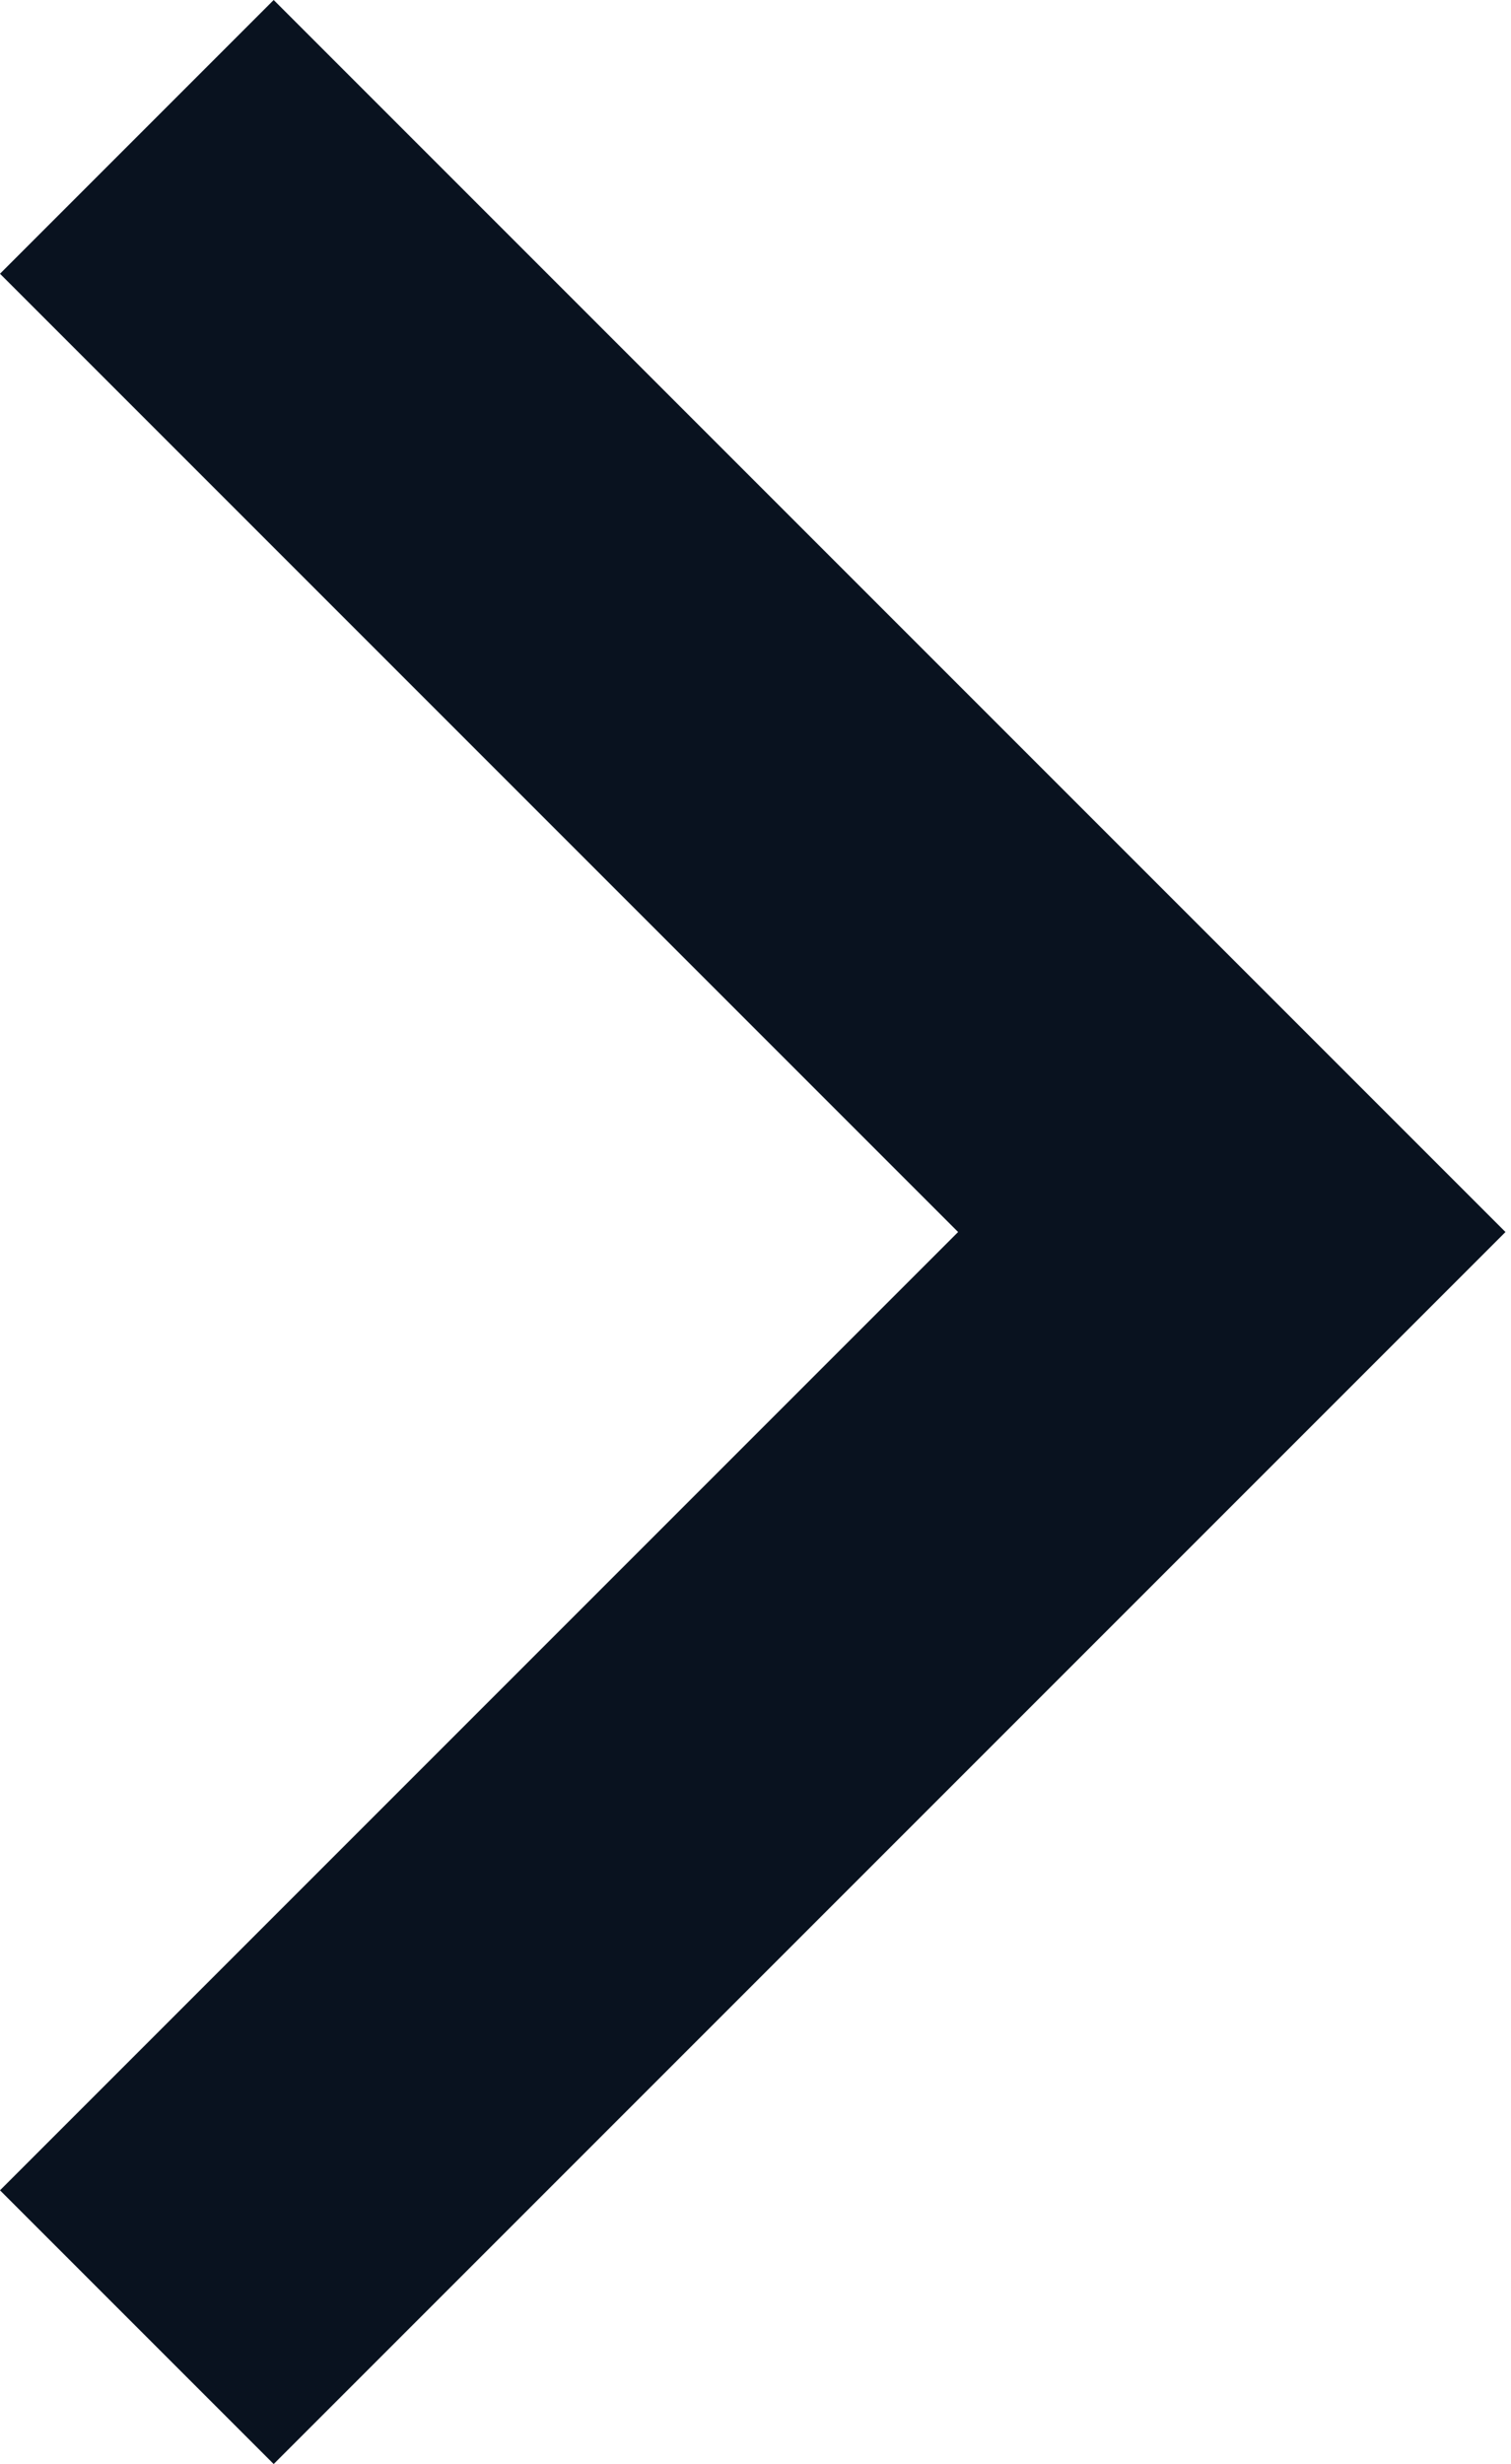<?xml version="1.0" encoding="UTF-8"?> <svg xmlns="http://www.w3.org/2000/svg" width="46" height="75" viewBox="0 0 46 75" fill="none"> <path d="M29.168 37.5L0 8.332L8.332 0L45.832 37.5L8.332 75L0 66.668L29.168 37.5Z" fill="#09121F"></path> </svg> 